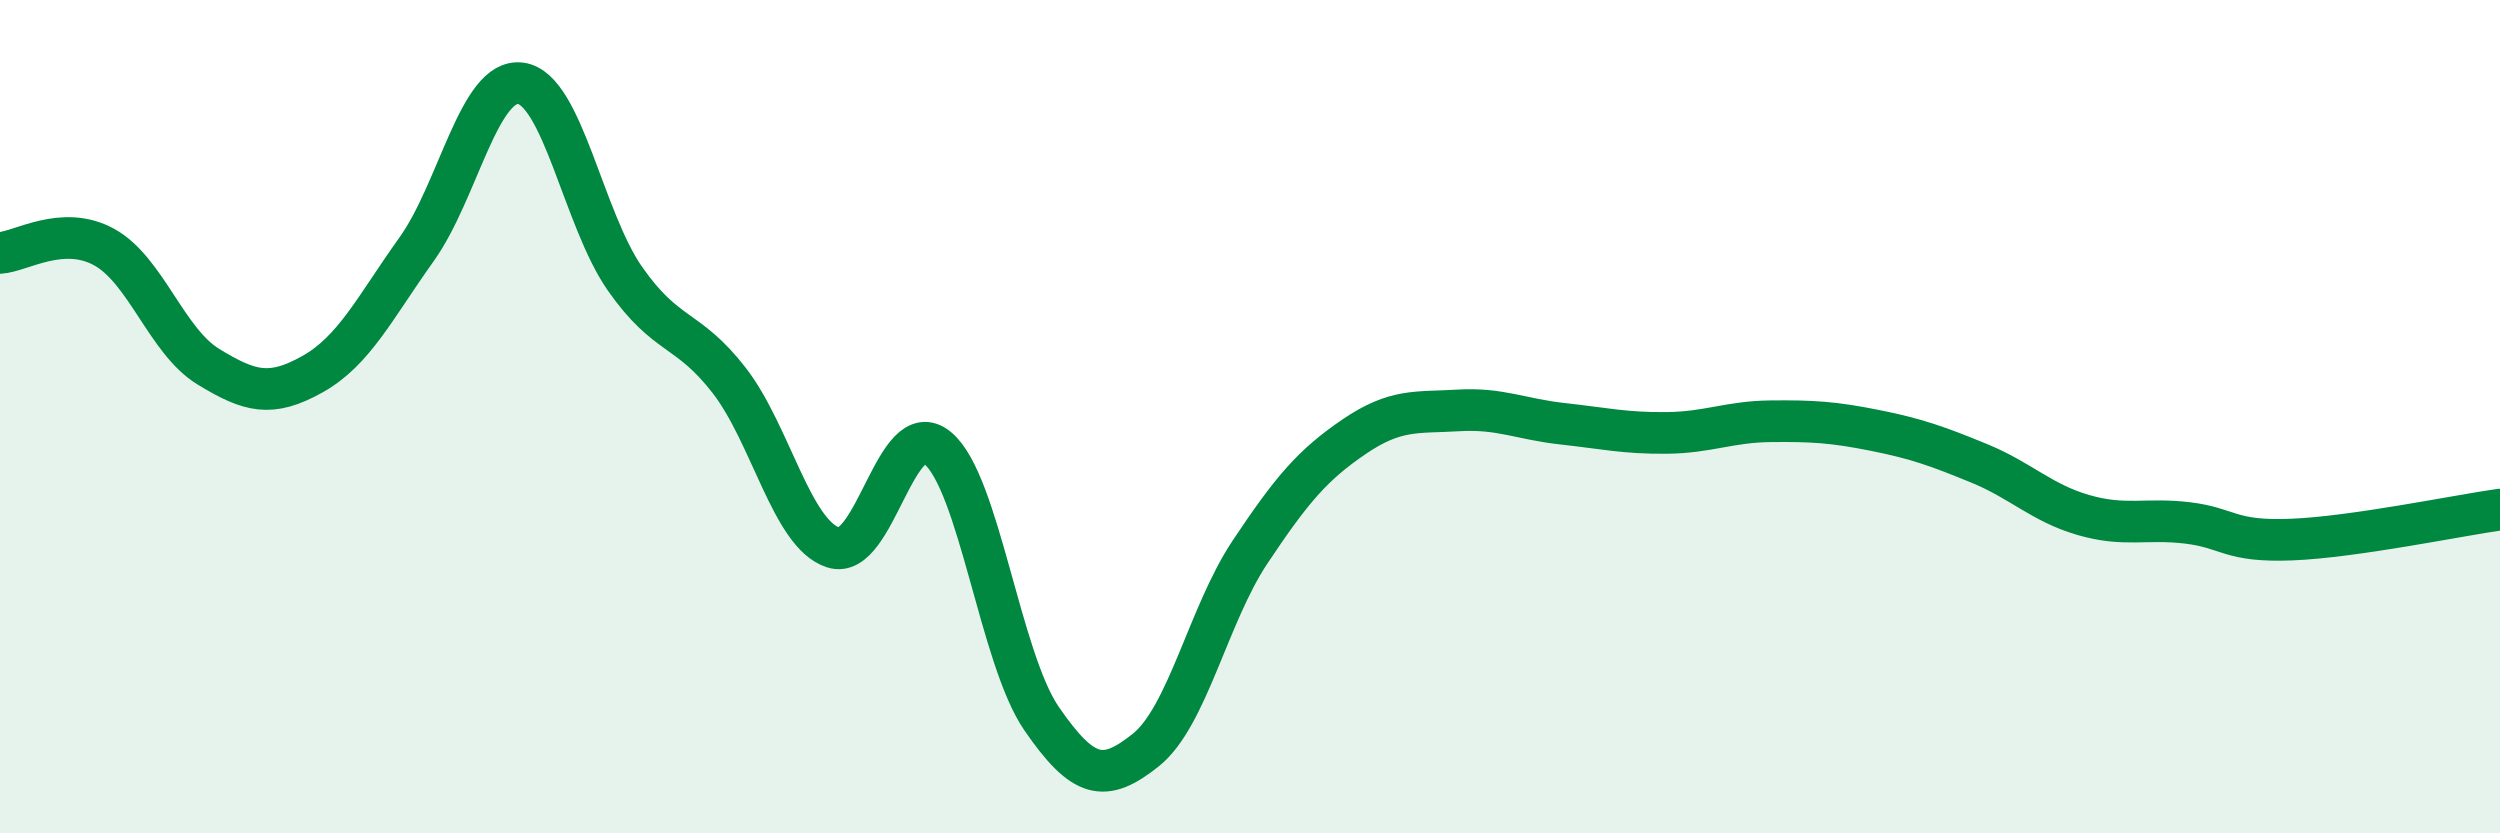 
    <svg width="60" height="20" viewBox="0 0 60 20" xmlns="http://www.w3.org/2000/svg">
      <path
        d="M 0,6.07 C 0.5,6.04 1.5,5.38 2.5,5.93 C 3.5,6.48 4,8.19 5,8.8 C 6,9.41 6.5,9.54 7.5,8.98 C 8.5,8.42 9,7.38 10,5.98 C 11,4.58 11.5,1.86 12.5,2 C 13.5,2.14 14,5.26 15,6.69 C 16,8.12 16.5,7.84 17.5,9.13 C 18.5,10.42 19,12.82 20,13.14 C 21,13.46 21.5,9.93 22.5,10.75 C 23.5,11.57 24,15.8 25,17.25 C 26,18.7 26.5,18.8 27.5,18 C 28.5,17.2 29,14.75 30,13.25 C 31,11.75 31.5,11.16 32.5,10.48 C 33.5,9.8 34,9.91 35,9.85 C 36,9.79 36.5,10.06 37.5,10.17 C 38.5,10.28 39,10.4 40,10.39 C 41,10.38 41.5,10.12 42.5,10.11 C 43.5,10.1 44,10.13 45,10.33 C 46,10.53 46.5,10.71 47.5,11.12 C 48.5,11.53 49,12.07 50,12.36 C 51,12.65 51.5,12.43 52.5,12.55 C 53.5,12.67 53.5,13.01 55,12.95 C 56.5,12.89 59,12.37 60,12.23L60 20L0 20Z"
        fill="#008740"
        opacity="0.1"
        stroke-linecap="round"
        stroke-linejoin="round"
      />
      <path
        d="M 0,6.07 C 0.5,6.04 1.5,5.38 2.5,5.93 C 3.5,6.48 4,8.19 5,8.8 C 6,9.41 6.5,9.54 7.5,8.98 C 8.5,8.42 9,7.38 10,5.98 C 11,4.58 11.5,1.86 12.5,2 C 13.5,2.14 14,5.26 15,6.69 C 16,8.12 16.5,7.84 17.5,9.13 C 18.5,10.42 19,12.82 20,13.14 C 21,13.46 21.5,9.93 22.5,10.75 C 23.5,11.57 24,15.8 25,17.25 C 26,18.7 26.5,18.8 27.5,18 C 28.5,17.2 29,14.75 30,13.25 C 31,11.75 31.5,11.16 32.5,10.48 C 33.5,9.8 34,9.91 35,9.85 C 36,9.79 36.5,10.06 37.5,10.17 C 38.5,10.28 39,10.4 40,10.39 C 41,10.38 41.5,10.12 42.5,10.11 C 43.5,10.1 44,10.13 45,10.33 C 46,10.53 46.5,10.71 47.5,11.12 C 48.5,11.53 49,12.07 50,12.36 C 51,12.65 51.5,12.43 52.5,12.55 C 53.5,12.67 53.5,13.01 55,12.95 C 56.5,12.89 59,12.37 60,12.23"
        stroke="#008740"
        stroke-width="1"
        fill="none"
        stroke-linecap="round"
        stroke-linejoin="round"
      />
    </svg>
  